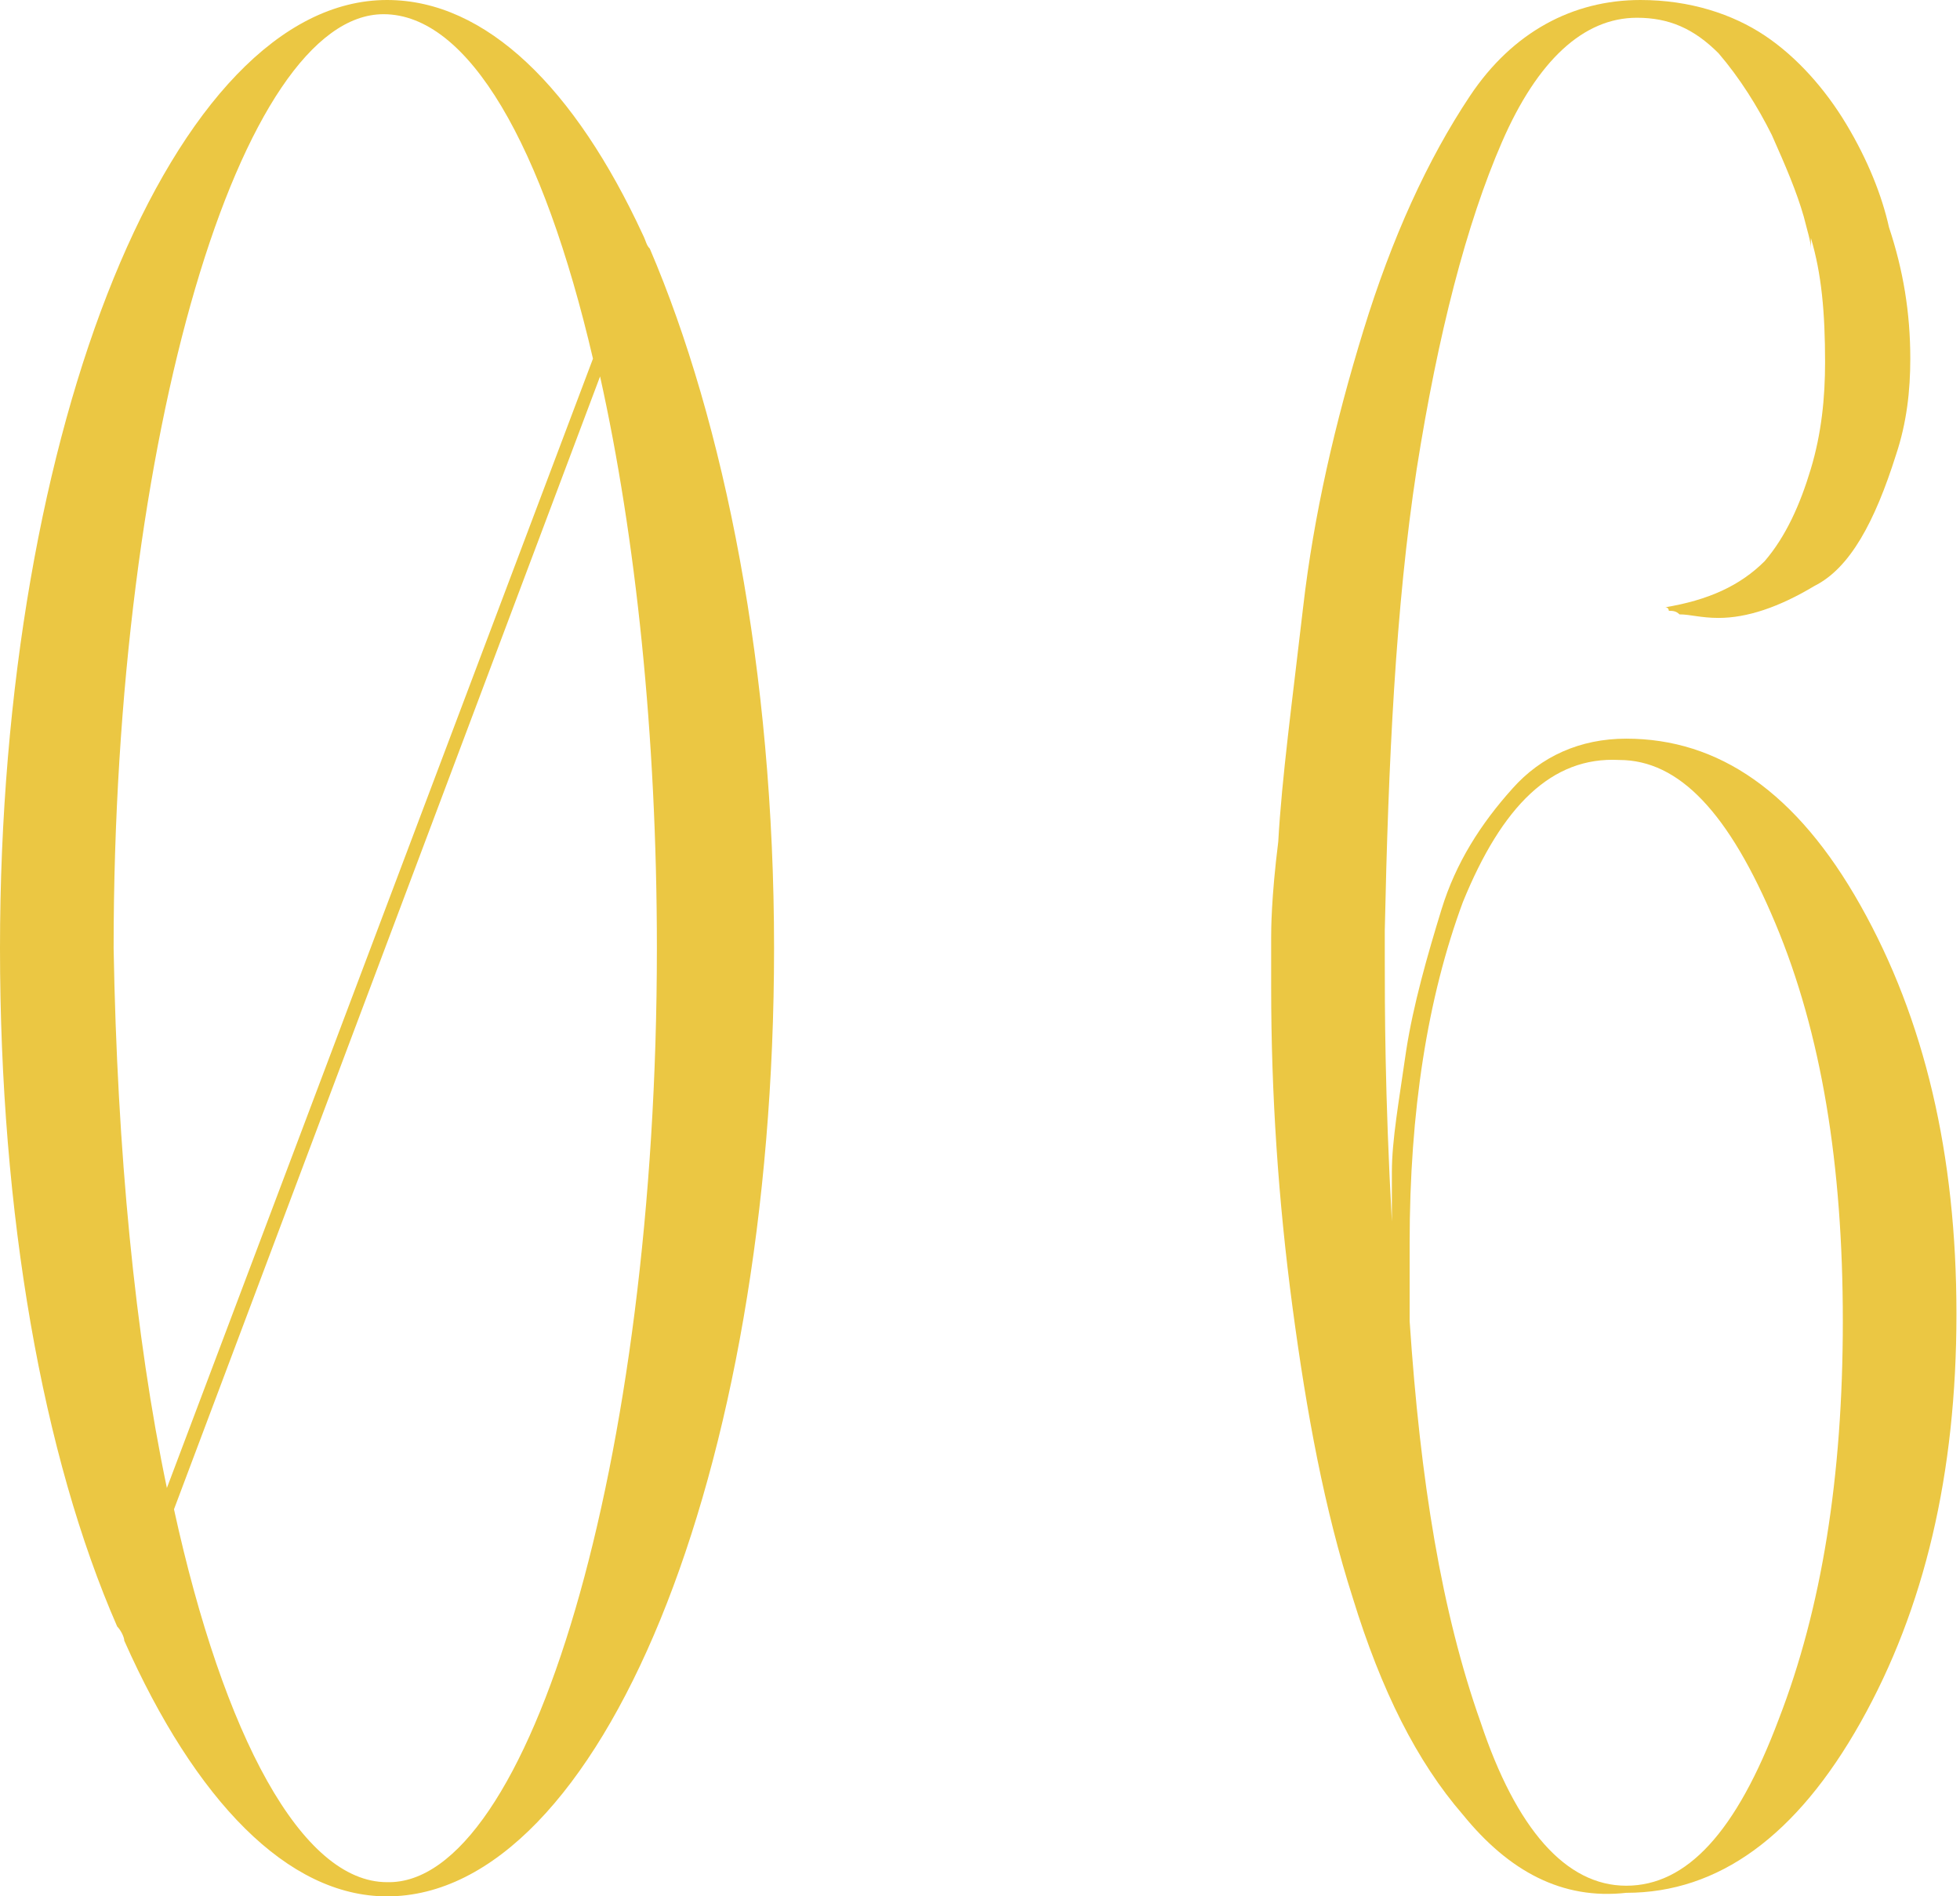 <?xml version="1.0" encoding="utf-8"?>
<!-- Generator: Adobe Illustrator 27.8.1, SVG Export Plug-In . SVG Version: 6.00 Build 0)  -->
<svg version="1.1" id="_レイヤー_2" xmlns="http://www.w3.org/2000/svg" xmlns:xlink="http://www.w3.org/1999/xlink" x="0px"
	 y="0px" viewBox="0 0 55.2 53.4" style="enable-background:new 0 0 55.2 53.4;" xml:space="preserve">
<style type="text/css">
	.st0{fill:#EBC743;}
</style>
<g id="design">
	<path class="st0" d="M21.8,26.7c0,14.8-4.9,26.7-10.9,26.7c-2.8,0-5.4-2.7-7.4-7.2c0-0.1-0.1-0.3-0.2-0.4C1.2,41,0,34.2,0,26.7
		C0,12,4.9,0,10.9,0c2.8,0,5.3,2.5,7.2,6.6c0.1,0.2,0.1,0.3,0.2,0.4C20.4,11.9,21.8,18.9,21.8,26.7L21.8,26.7z M4.7,41.9l12-31.8
		c-1.4-6-3.5-9.7-5.9-9.7c-4,0-7.6,11.8-7.6,26.3C3.3,32.4,3.8,37.6,4.7,41.9z M18.5,26.7c0-6-0.6-11.6-1.6-16.1l-12,31.9
		c1.4,6.4,3.6,10.5,6,10.5C14.9,53.1,18.5,41.2,18.5,26.7z"/>
	<path class="st0" d="M41.2,51.1c-1.3-1.5-2.3-3.5-3.1-6.1c-0.8-2.5-1.3-5.2-1.7-8.2s-0.6-6-0.6-9v-1.4c0-0.2,0-1.1,0.2-2.7
		c0.1-1.8,0.4-4,0.7-6.6s0.9-5.2,1.7-7.8c0.8-2.6,1.8-4.8,3-6.6s2.9-2.7,4.8-2.7c1.4,0,2.6,0.4,3.5,1s1.7,1.5,2.3,2.5
		c0.6,1,1,2,1.2,2.9c0.4,1.2,0.6,2.4,0.6,3.7c0,0.9-0.1,1.8-0.4,2.7c-0.6,1.9-1.3,3.2-2.3,3.7c-1,0.6-1.9,0.9-2.7,0.9
		c-0.5,0-0.8-0.1-1.1-0.1c-0.1-0.1-0.2-0.1-0.3-0.1c0,0,0-0.1-0.1-0.1h0c1.2-0.2,2.1-0.6,2.8-1.3c0.6-0.7,1-1.6,1.3-2.6
		c0.3-1,0.4-2,0.4-3c0-1.4-0.1-2.5-0.4-3.5V7L51,7c0-0.2-0.1-0.5-0.2-0.9c-0.2-0.7-0.5-1.4-0.9-2.3c-0.4-0.8-0.9-1.6-1.5-2.3
		c-0.7-0.7-1.4-1-2.3-1c-1.5,0-2.8,1.2-3.8,3.5c-1,2.3-1.8,5.4-2.4,9.2c-0.6,3.9-0.8,8.3-0.9,13V27c0,1.3,0,3.8,0.2,7.4l0-1.4
		c0-0.9,0.2-2,0.4-3.4c0.2-1.3,0.6-2.7,1-4s1.1-2.4,2-3.4c0.8-0.9,1.9-1.4,3.2-1.4c2.6,0,4.8,1.5,6.6,4.7s2.7,7,2.7,11.5
		s-0.9,8.3-2.7,11.5s-4,4.8-6.6,4.8C44,53.5,42.5,52.7,41.2,51.1L41.2,51.1z M41.2,25.4c-1,2.7-1.5,5.9-1.5,9.6c0,0.7,0,1.5,0,2.2
		c0.3,4.5,0.9,8.2,2,11.3c1,3,2.4,4.6,4.1,4.6s3.1-1.5,4.3-4.7c1.2-3.1,1.8-6.8,1.8-11.2S51.3,29.1,50,26c-1.3-3.1-2.7-4.6-4.4-4.6
		C43.7,21.3,42.3,22.7,41.2,25.4z"/>
</g>
</svg>
